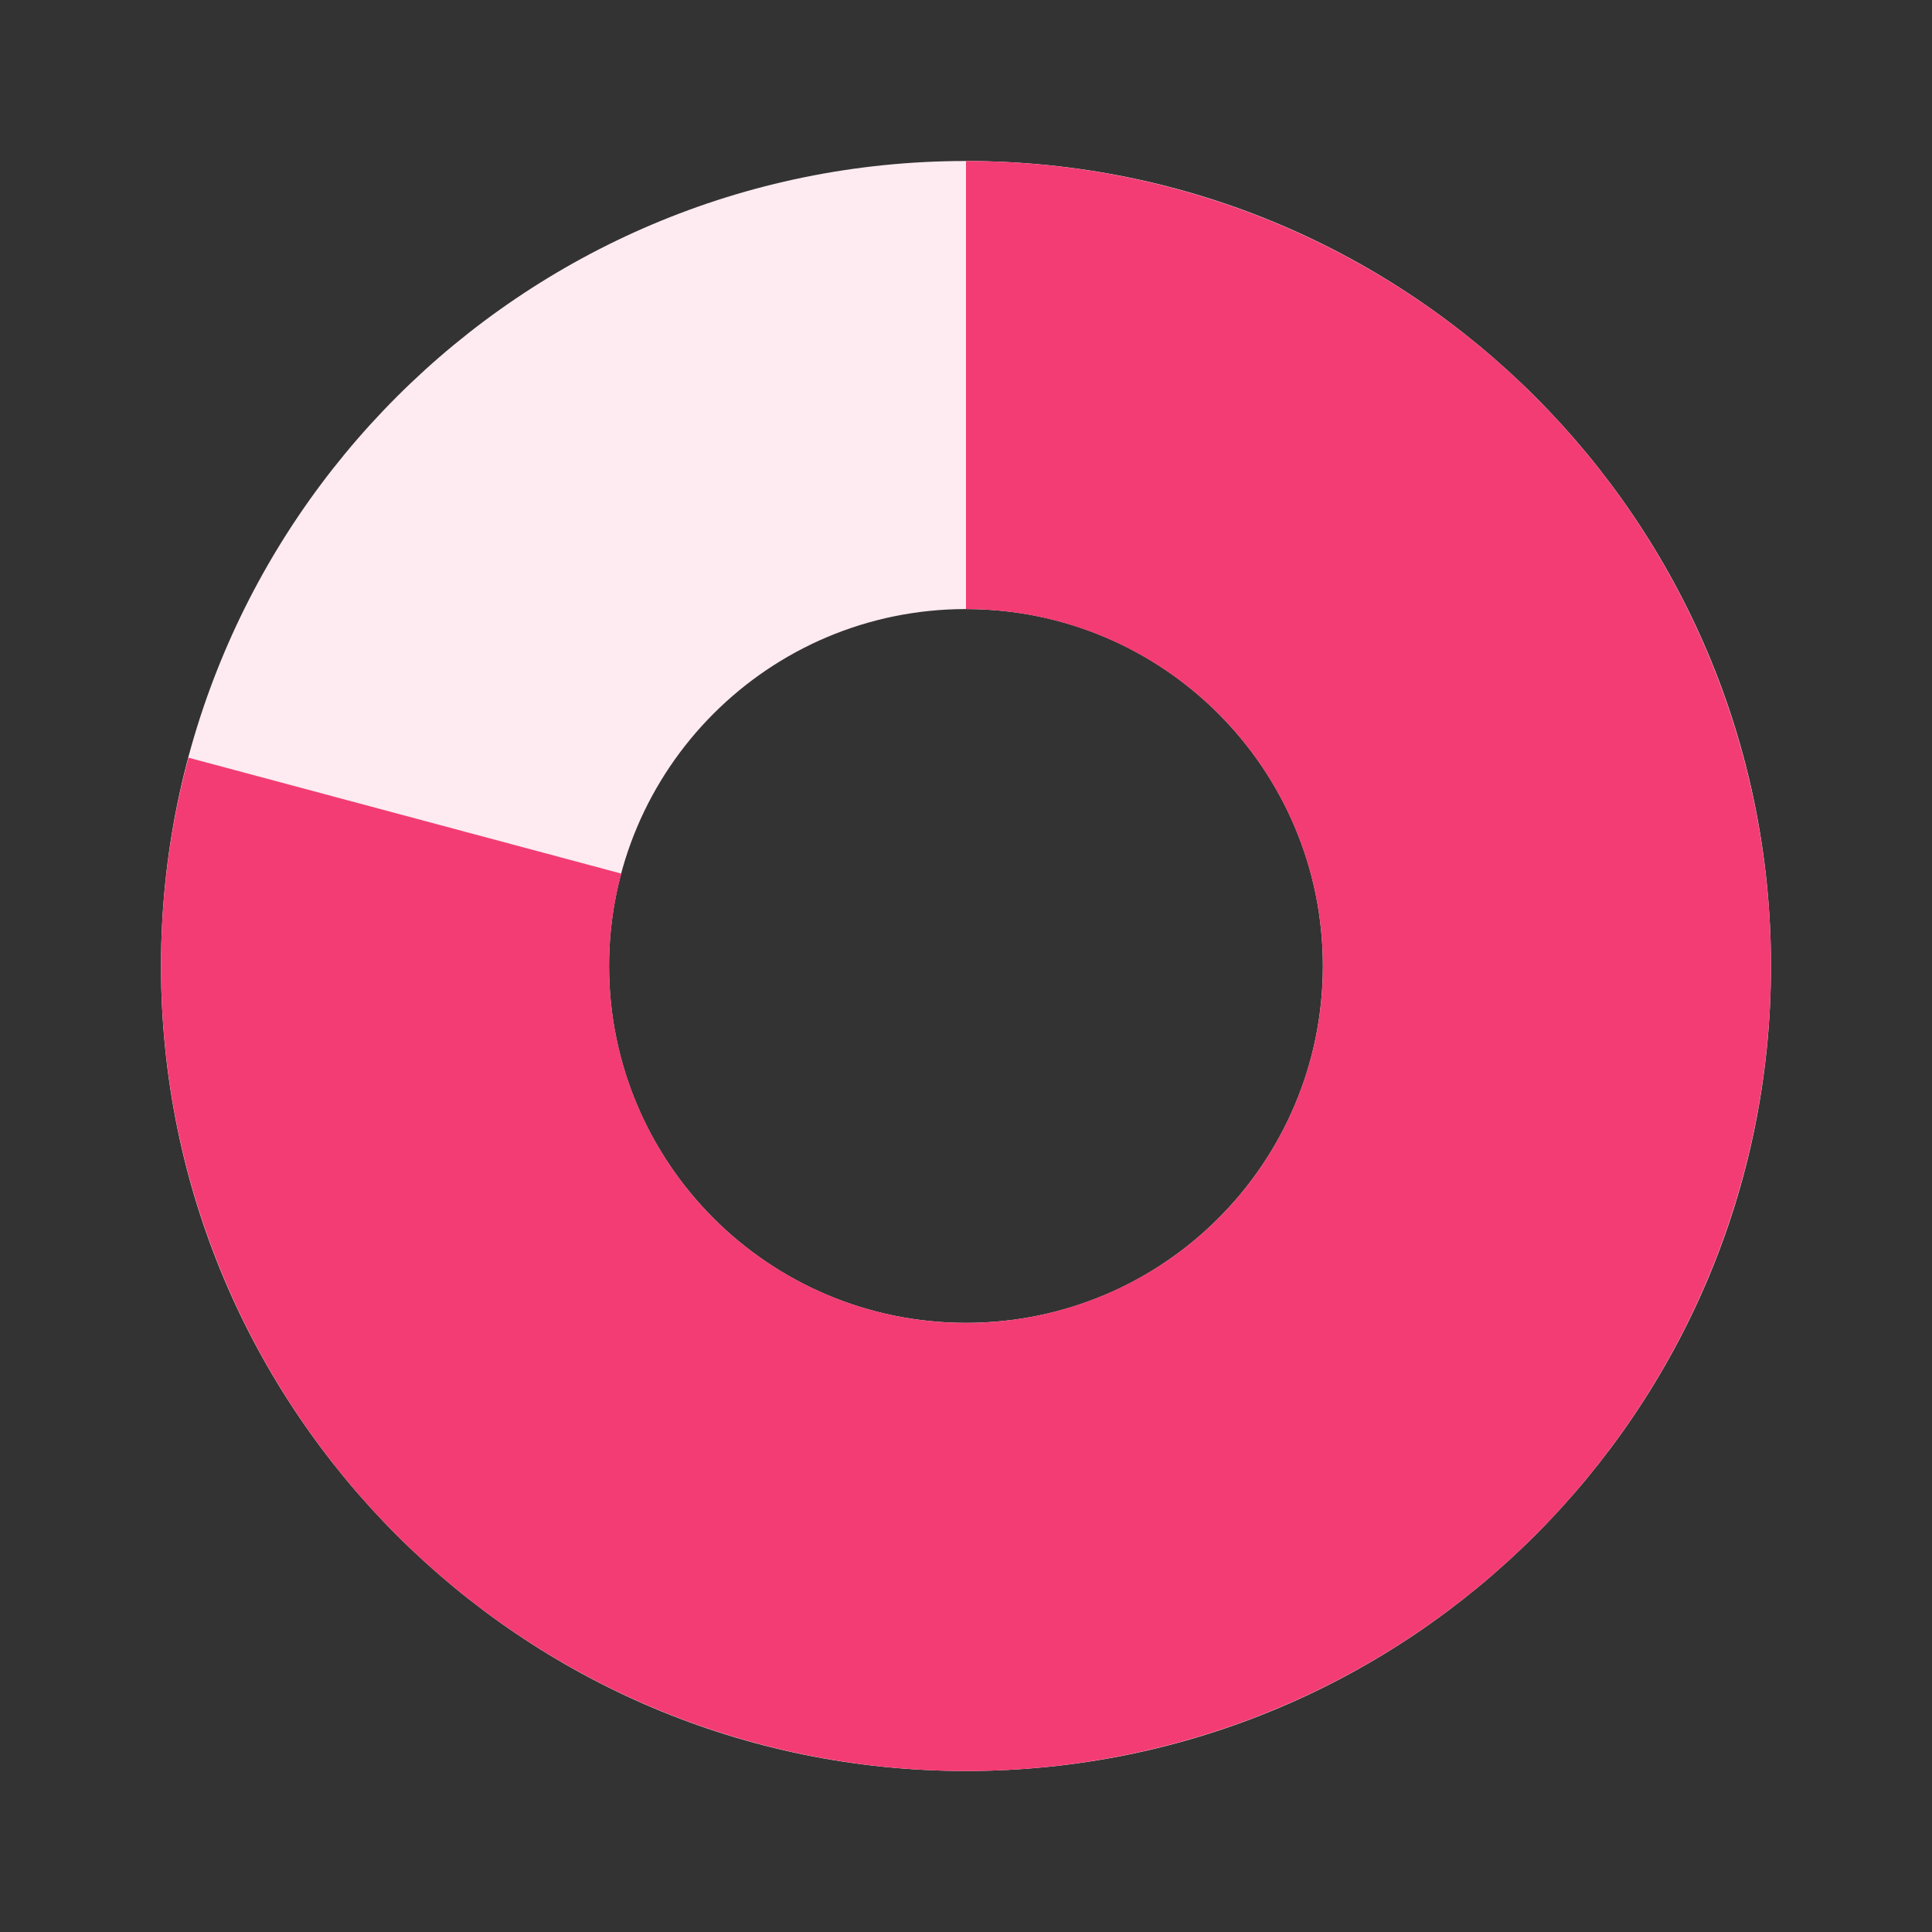 <svg width="24" height="24" viewBox="0 0 24 24" fill="none" xmlns="http://www.w3.org/2000/svg">
<rect x="0" y="0" width="24" height="24" fill="#333333" stroke="none"/>
<path d="M22 12C22 17.523 17.523 22 12 22C6.477 22 2 17.523 2 12C2 6.477 6.477 2 12 2C17.523 2 22 6.477 22 12ZM7.566 12C7.566 14.449 9.551 16.433 12 16.433C14.449 16.433 16.433 14.449 16.433 12C16.433 9.551 14.449 7.566 12 7.566C9.551 7.566 7.566 9.551 7.566 12Z" fill="#FEEBF1"/>
<path d="M12 2C14.089 2 16.126 2.654 17.825 3.872C19.523 5.089 20.798 6.807 21.469 8.786C22.141 10.764 22.176 12.903 21.569 14.903C20.963 16.902 19.745 18.662 18.088 19.933C16.43 21.206 14.415 21.926 12.327 21.995C10.239 22.063 8.182 21.476 6.444 20.315C4.707 19.154 3.377 17.478 2.641 15.523C1.905 13.567 1.8 11.43 2.341 9.412L7.718 10.852C7.478 11.747 7.524 12.695 7.851 13.562C8.177 14.429 8.767 15.172 9.537 15.686C10.307 16.201 11.219 16.462 12.145 16.431C13.071 16.401 13.964 16.081 14.699 15.517C15.434 14.953 15.974 14.174 16.243 13.287C16.512 12.4 16.496 11.452 16.198 10.575C15.9 9.698 15.335 8.936 14.582 8.396C13.829 7.857 12.926 7.566 12 7.566V2Z" fill="#F33C73"/>
</svg>
